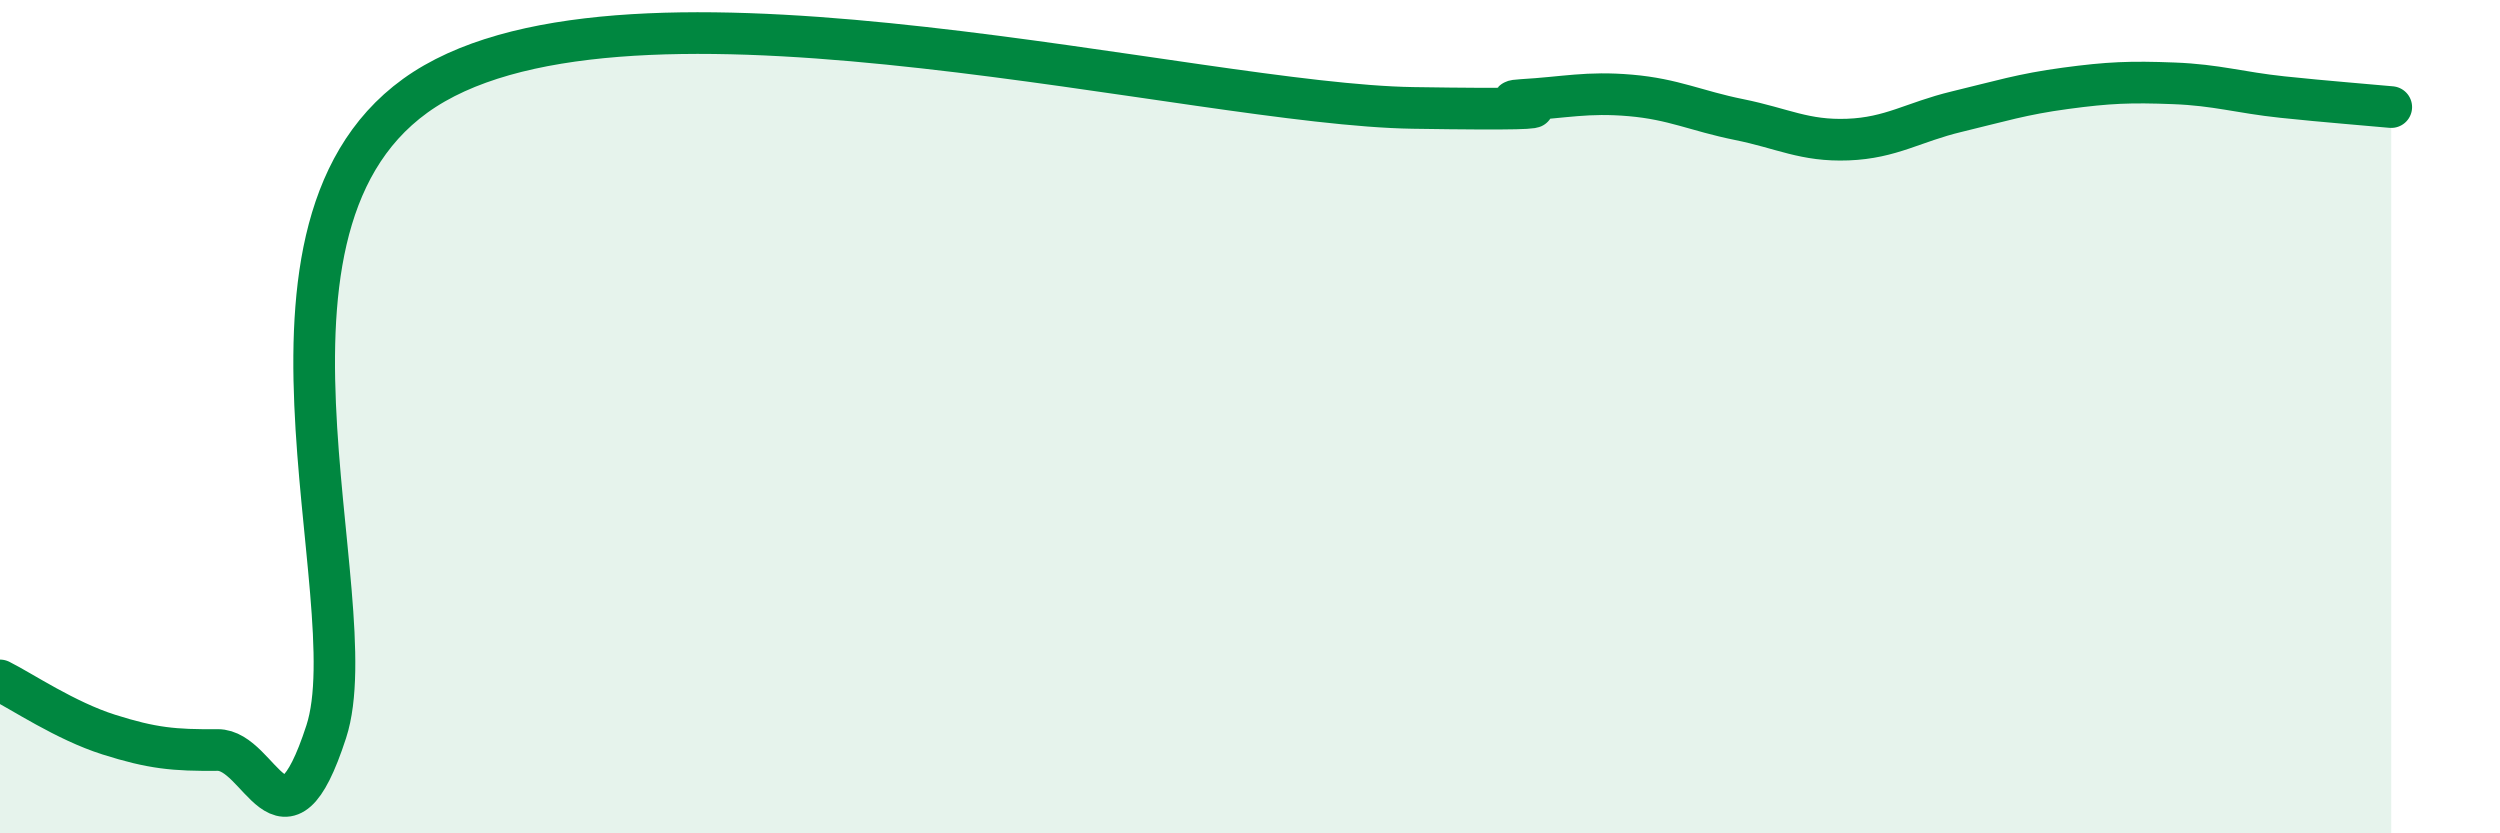 
    <svg width="60" height="20" viewBox="0 0 60 20" xmlns="http://www.w3.org/2000/svg">
      <path
        d="M 0,16.33 C 0.52,16.59 1.57,17.3 2.61,17.63 C 3.65,17.96 4.18,18.01 5.22,18 C 6.26,17.99 6.79,20.76 7.83,17.56 C 8.87,14.36 5.21,4.99 10.43,2 C 15.65,-0.99 28.69,2.51 33.91,2.59 C 39.13,2.67 35.48,2.46 36.52,2.4 C 37.56,2.34 38.09,2.2 39.13,2.29 C 40.17,2.38 40.7,2.66 41.74,2.87 C 42.78,3.08 43.31,3.39 44.35,3.35 C 45.39,3.31 45.92,2.93 46.96,2.68 C 48,2.43 48.53,2.26 49.57,2.12 C 50.61,1.98 51.13,1.96 52.17,2 C 53.21,2.04 53.74,2.22 54.78,2.33 C 55.82,2.44 56.87,2.52 57.39,2.57L57.39 20L0 20Z"
        fill="#008740"
        opacity="0.1"
        stroke-linecap="round"
        stroke-linejoin="round"
      />
      <path
        d="M 0,16.33 C 0.52,16.59 1.57,17.3 2.61,17.63 C 3.65,17.96 4.18,18.01 5.22,18 C 6.26,17.99 6.79,20.76 7.83,17.56 C 8.87,14.36 5.21,4.99 10.43,2 C 15.65,-0.99 28.69,2.51 33.91,2.59 C 39.13,2.67 35.48,2.46 36.52,2.4 C 37.56,2.34 38.09,2.2 39.13,2.29 C 40.17,2.38 40.7,2.66 41.74,2.87 C 42.78,3.08 43.31,3.39 44.35,3.35 C 45.39,3.31 45.92,2.93 46.96,2.68 C 48,2.43 48.53,2.26 49.57,2.12 C 50.61,1.98 51.13,1.96 52.17,2 C 53.21,2.04 53.74,2.22 54.78,2.33 C 55.82,2.44 56.87,2.52 57.39,2.57"
        stroke="#008740"
        stroke-width="1"
        fill="none"
        stroke-linecap="round"
        stroke-linejoin="round"
      />
    </svg>
  